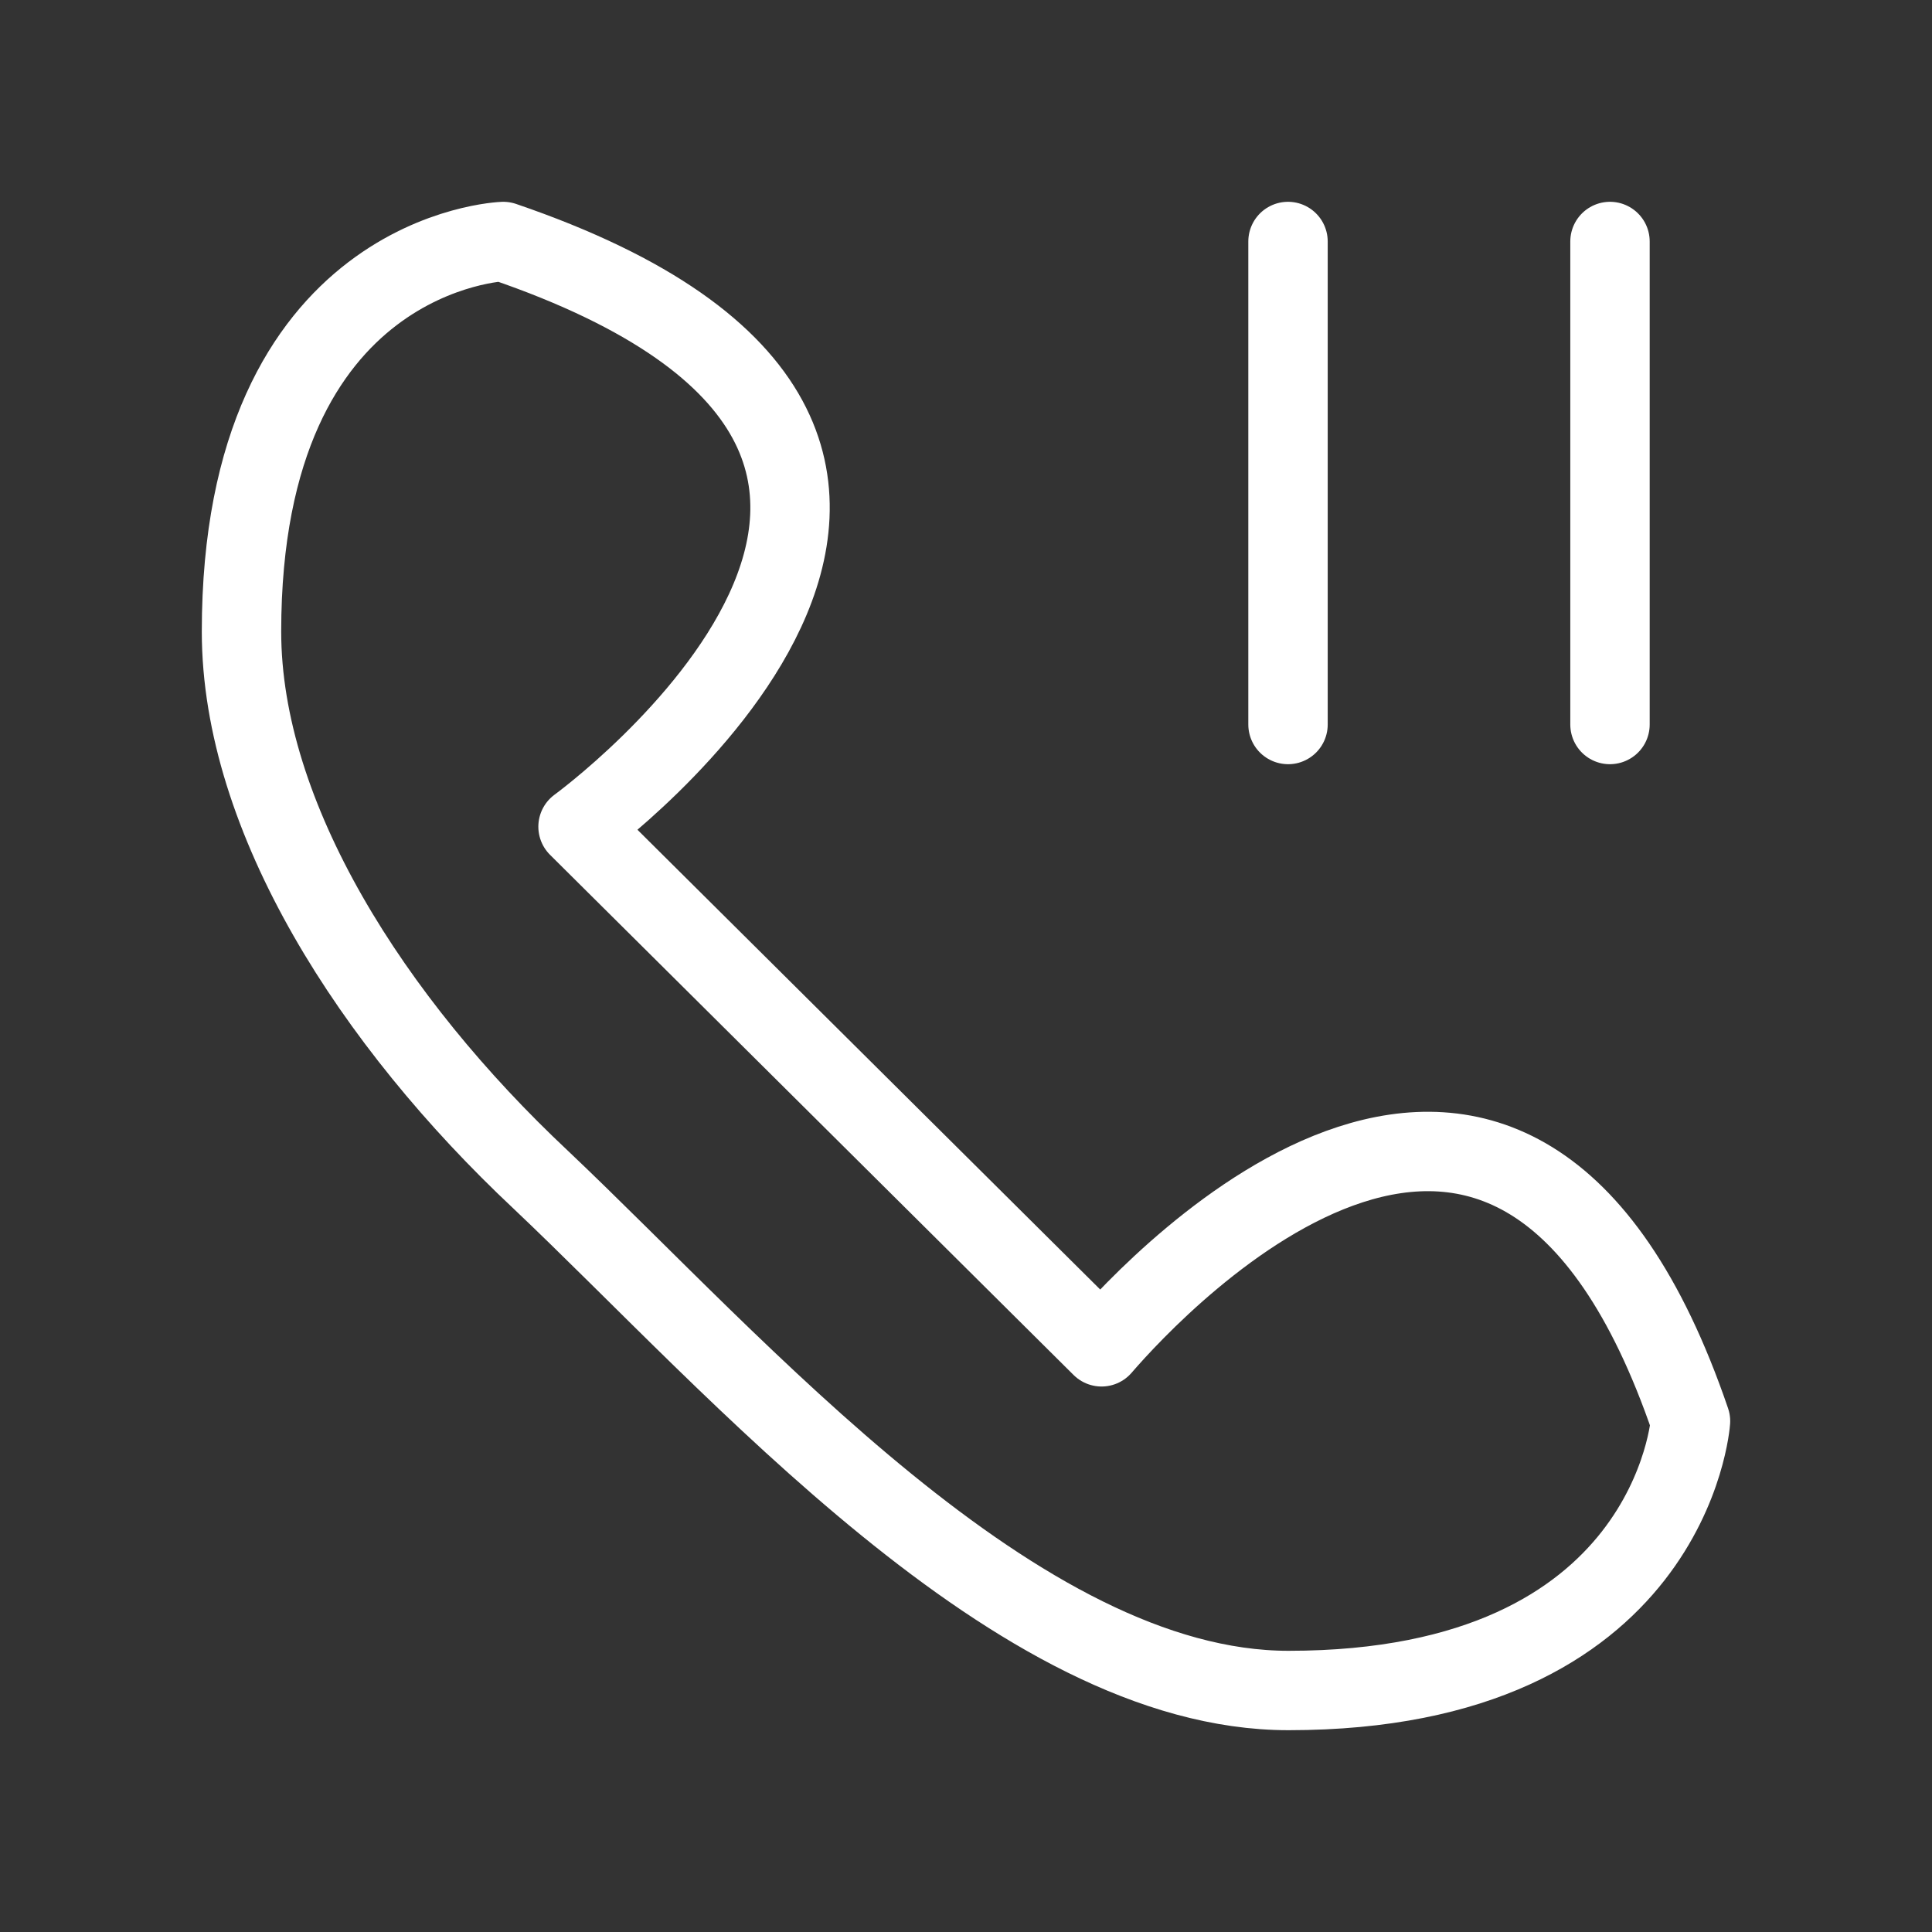 <?xml version="1.0" encoding="UTF-8"?> <svg xmlns="http://www.w3.org/2000/svg" width="73" height="73" viewBox="0 0 73 73" fill="none"><rect x="0" y="0" width="73" height="73" fill="#333333" stroke="none"/> <path d="M60.833 27.375V9.125M48.667 27.375V9.125M21.841 31.236L41.622 50.889C43.741 48.433 57.164 34.043 63.875 53.697C63.875 53.697 63.169 63.875 48.686 63.875C38.443 63.875 27.846 51.591 20.428 44.572C14.07 38.606 9.125 30.885 9.125 23.865C9.125 9.476 19.015 9.125 19.015 9.125C41.622 16.846 21.841 31.236 21.841 31.236Z" stroke="white" stroke-width="3" stroke-miterlimit="10" stroke-linecap="round" stroke-linejoin="round"></path> </svg> 